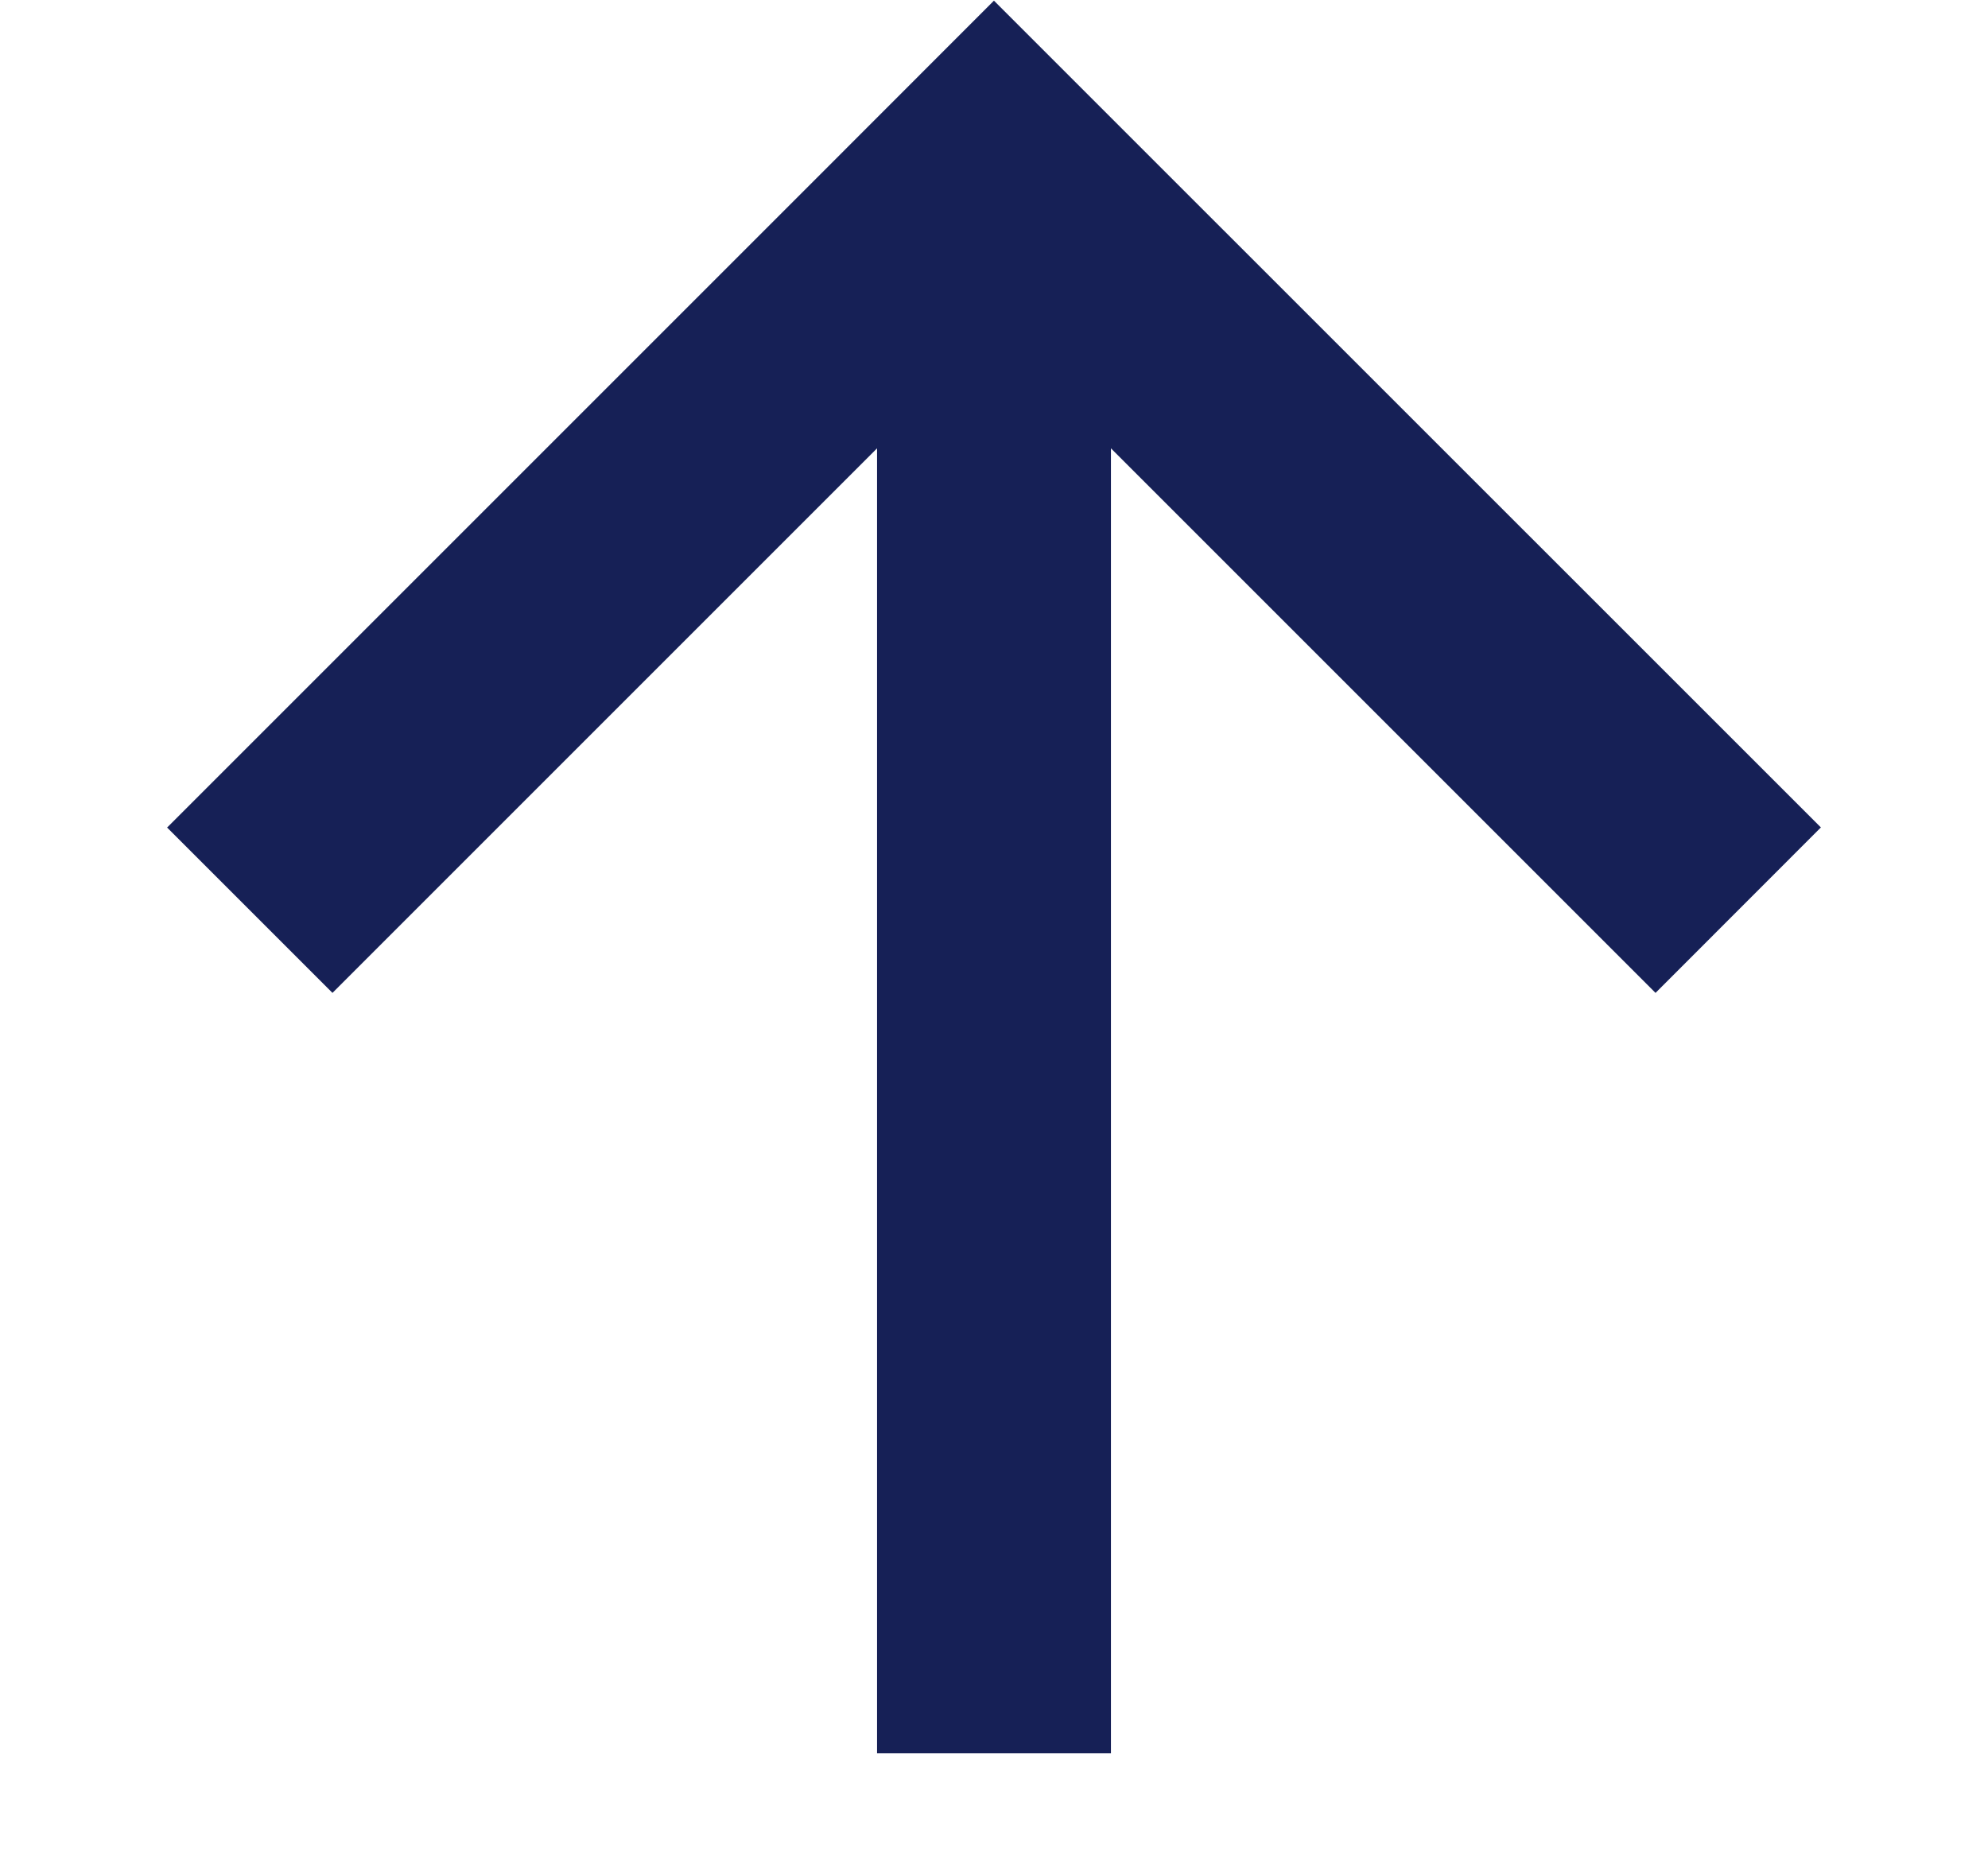 <?xml version="1.0" encoding="UTF-8"?> <svg xmlns="http://www.w3.org/2000/svg" width="17" height="16" viewBox="0 0 17 16" fill="none"><path fill-rule="evenodd" clip-rule="evenodd" d="M9.5 3.834L9.5 14.994L7.5 14.994L7.5 3.834L2.843 8.491L1.429 7.077L7.086 1.42L7.086 1.42L8.5 0.005L8.5 0.006L8.5 0.006L9.914 1.42L9.914 1.42L15.571 7.076L14.157 8.491L9.5 3.834Z" fill="#162056"></path></svg> 
